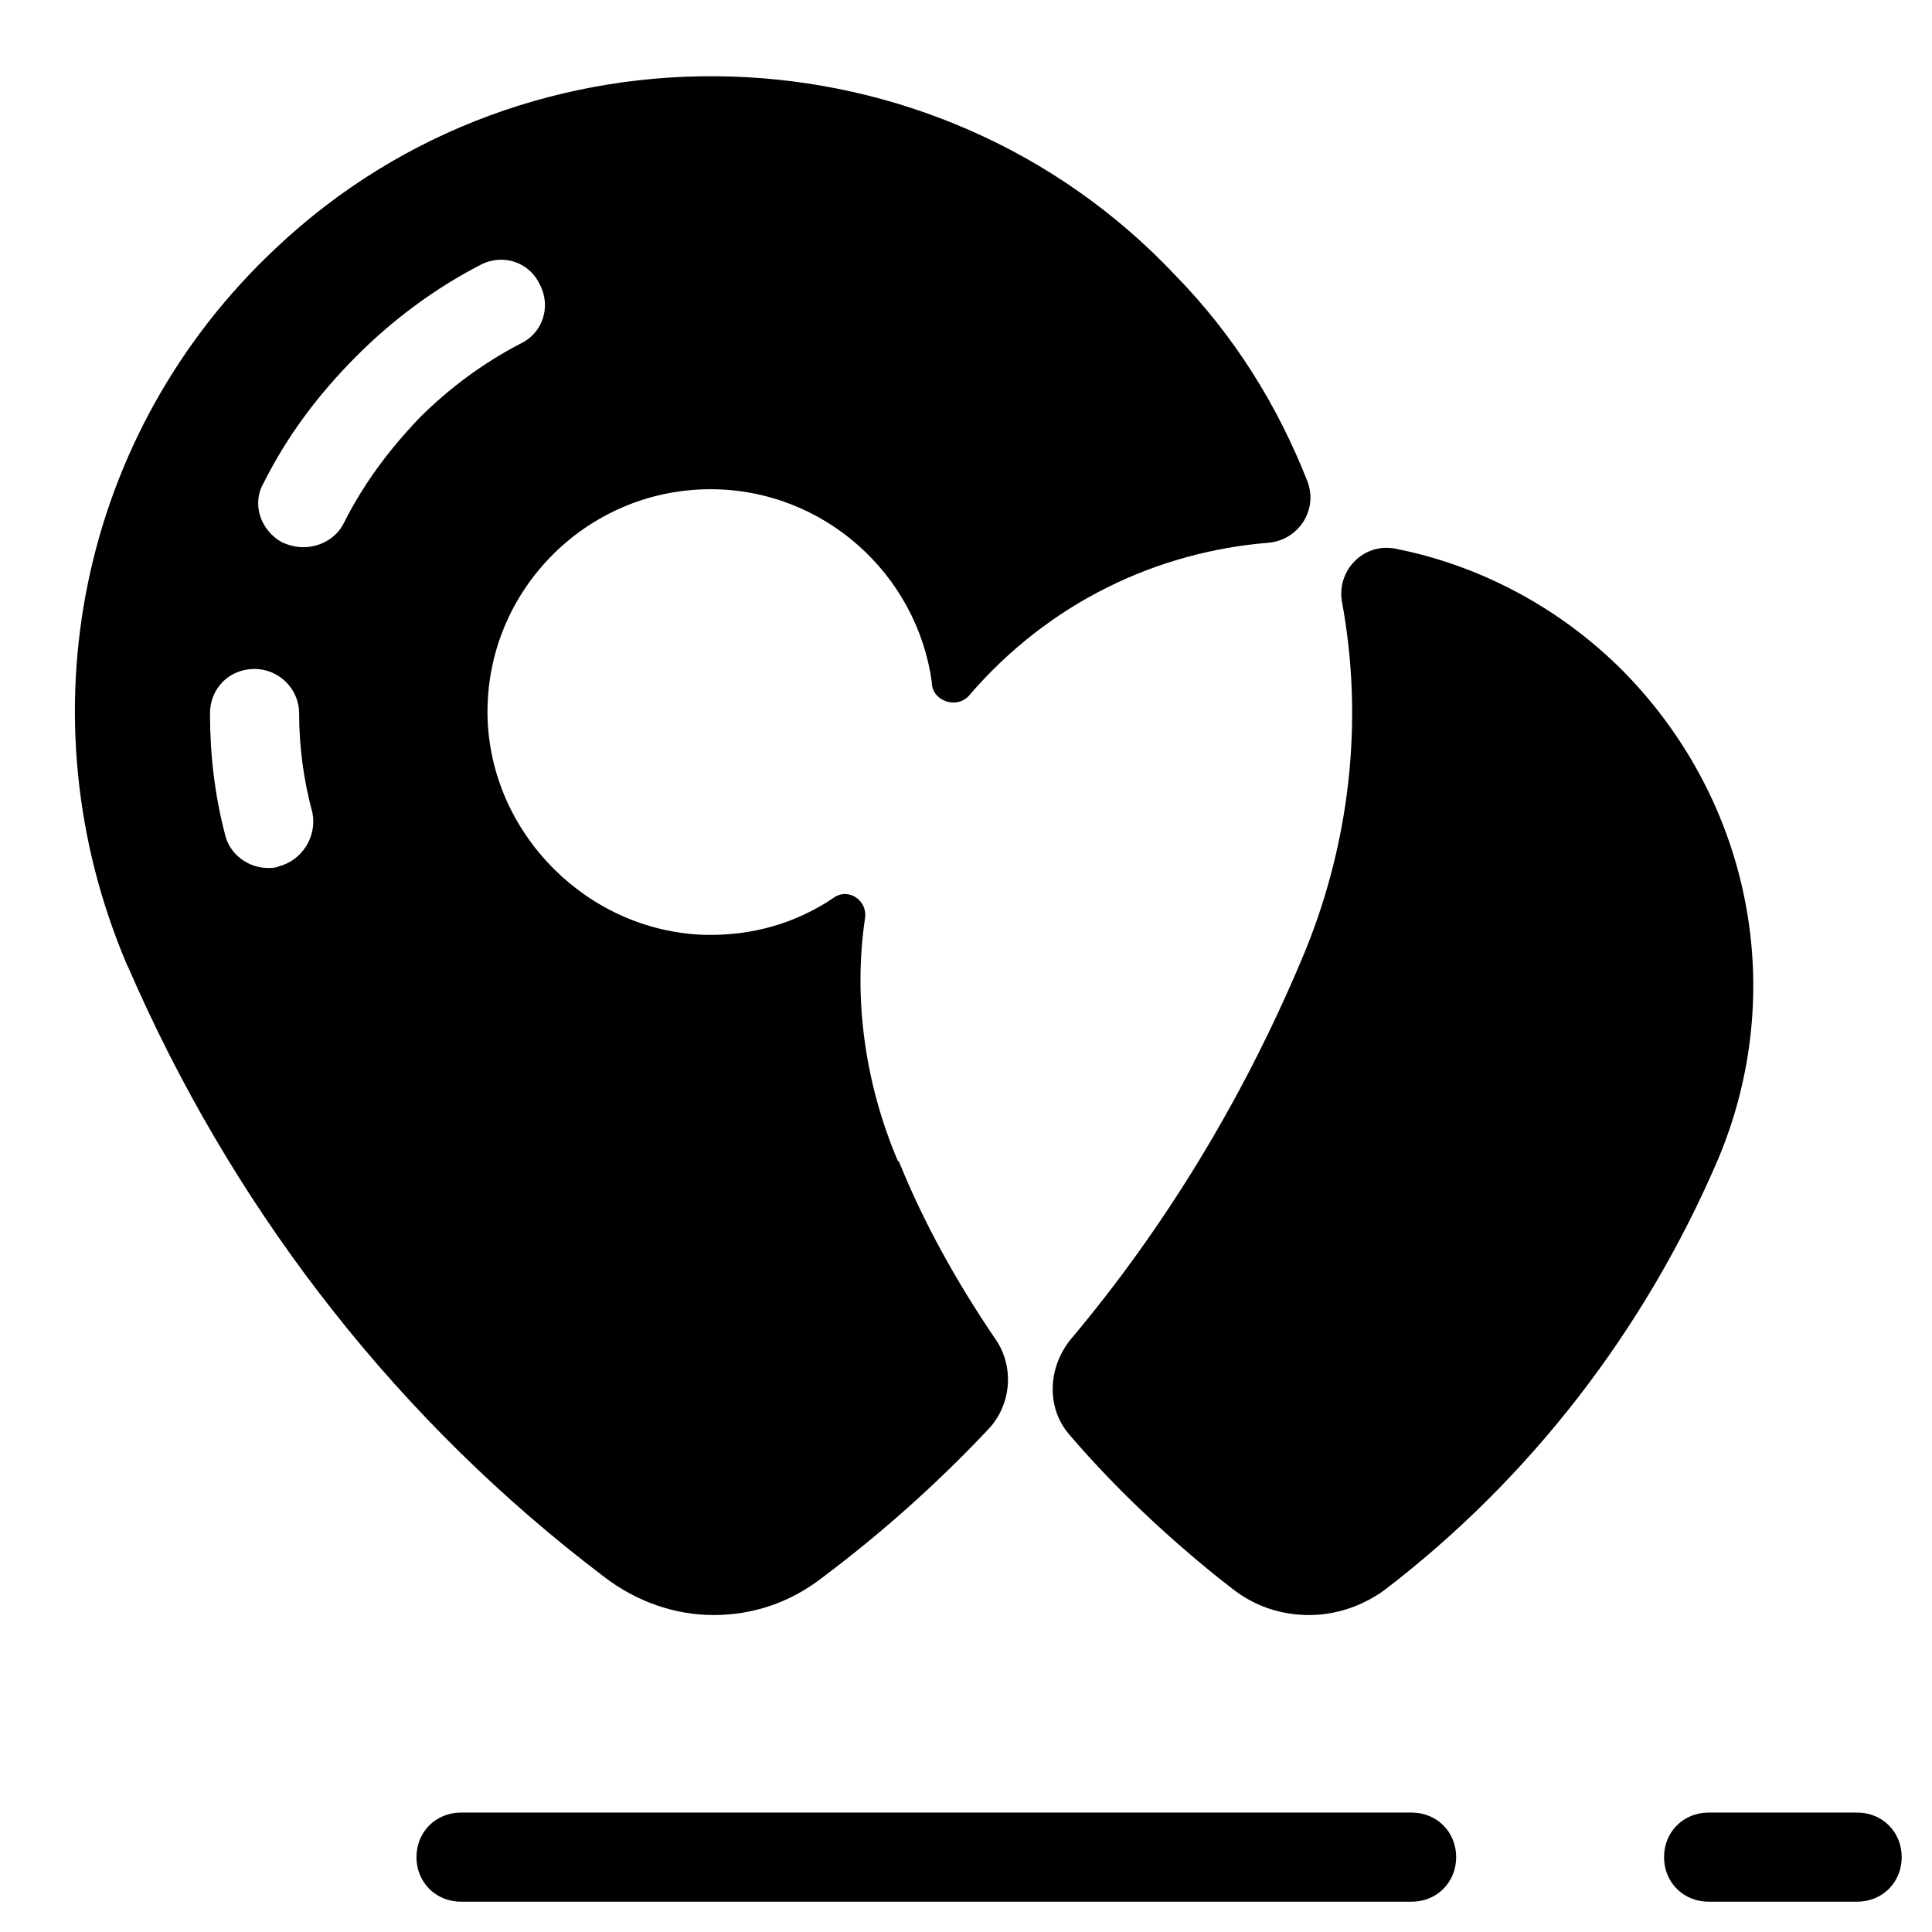 <?xml version="1.0" encoding="UTF-8"?>
<!-- Uploaded to: ICON Repo, www.iconrepo.com, Generator: ICON Repo Mixer Tools -->
<svg fill="#000000" width="800px" height="800px" version="1.1" viewBox="144 144 512 512" xmlns="http://www.w3.org/2000/svg">
 <g>
  <path d="m518.08 624.35h-251.9c-6.691 0-11.809 5.117-11.809 11.809s5.117 11.809 11.809 11.809h251.91c6.691 0 11.809-5.117 11.809-11.809-0.004-6.691-5.121-11.809-11.812-11.809z"/>
  <path d="m636.16 624.35h-39.359c-6.691 0-11.809 5.117-11.809 11.809s5.117 11.809 11.809 11.809h39.359c6.691 0 11.809-5.117 11.809-11.809s-5.117-11.809-11.809-11.809z"/>
  <path d="m599.16 451.56c18.895-44.477 9.055-95.25-25.191-129.89-16.926-16.926-38.18-27.945-60.223-32.273-8.266-1.574-15.352 5.512-14.168 13.777 5.902 31.488 2.363 64.945-11.02 96.039-15.352 36.207-35.816 70.059-61.008 99.973-5.902 7.477-6.297 18.105 0 25.191 11.809 13.777 25.191 26.371 39.359 37.785l3.543 2.754c5.902 4.723 12.988 7.086 20.469 7.086 7.086 0 14.168-2.363 20.074-6.691 38.57-29.523 68.879-68.883 88.164-113.75z"/>
  <path d="m298.84 557.83 5.117 3.938c8.66 6.691 18.895 10.234 29.125 10.234 10.234 0 20.074-3.148 28.734-9.84 15.742-11.809 30.309-24.797 43.691-38.965 6.691-6.691 7.477-17.32 1.969-24.797-9.84-14.562-18.5-29.914-25.191-46.445l-0.395-0.395c-8.66-20.469-11.809-42.902-8.66-64.156 0.789-4.723-4.328-8.266-8.266-5.512-9.84 6.691-21.648 10.234-34.637 9.84-30.309-1.18-55.496-25.977-57.07-56.285-1.574-33.852 25.586-61.797 59.039-61.797 29.914 0 54.711 22.434 58.648 51.168v0.395c0.395 4.723 6.691 6.691 9.84 3.148 21.254-24.797 49.988-38.18 79.508-40.539 7.871-0.789 12.988-8.66 10.234-16.137-7.871-20.074-19.285-38.574-35.031-54.711-63.371-67.305-171.21-70.848-238.52-7.086-51.957 48.805-67.309 123.98-39.363 189.71l0.395 0.789c26.766 61.793 68.094 116.11 120.84 157.44zm-81.082-184.2c-0.789 0.395-1.969 0.395-2.754 0.395-5.117 0-10.234-3.543-11.414-9.055-2.754-10.629-3.938-21.254-3.938-31.883 0-6.691 5.117-11.809 11.809-11.809 6.297 0 11.809 5.117 11.809 11.809 0 8.66 1.18 17.711 3.543 26.371 1.18 6.297-2.758 12.598-9.055 14.172zm17.316-90.922c-1.969 3.938-6.297 6.297-10.629 6.297-1.969 0-3.543-0.395-5.512-1.18-5.902-3.148-8.266-10.234-5.117-15.742 6.297-12.594 14.562-23.617 24.797-33.852 9.445-9.445 20.469-17.711 32.668-24.008 5.902-3.148 12.988-0.789 15.742 5.117 3.148 5.902 0.789 12.988-5.117 15.742-9.84 5.117-18.895 11.809-26.766 19.68-8.258 8.656-14.949 17.711-20.066 27.945z"/>
 </g>
</svg>
